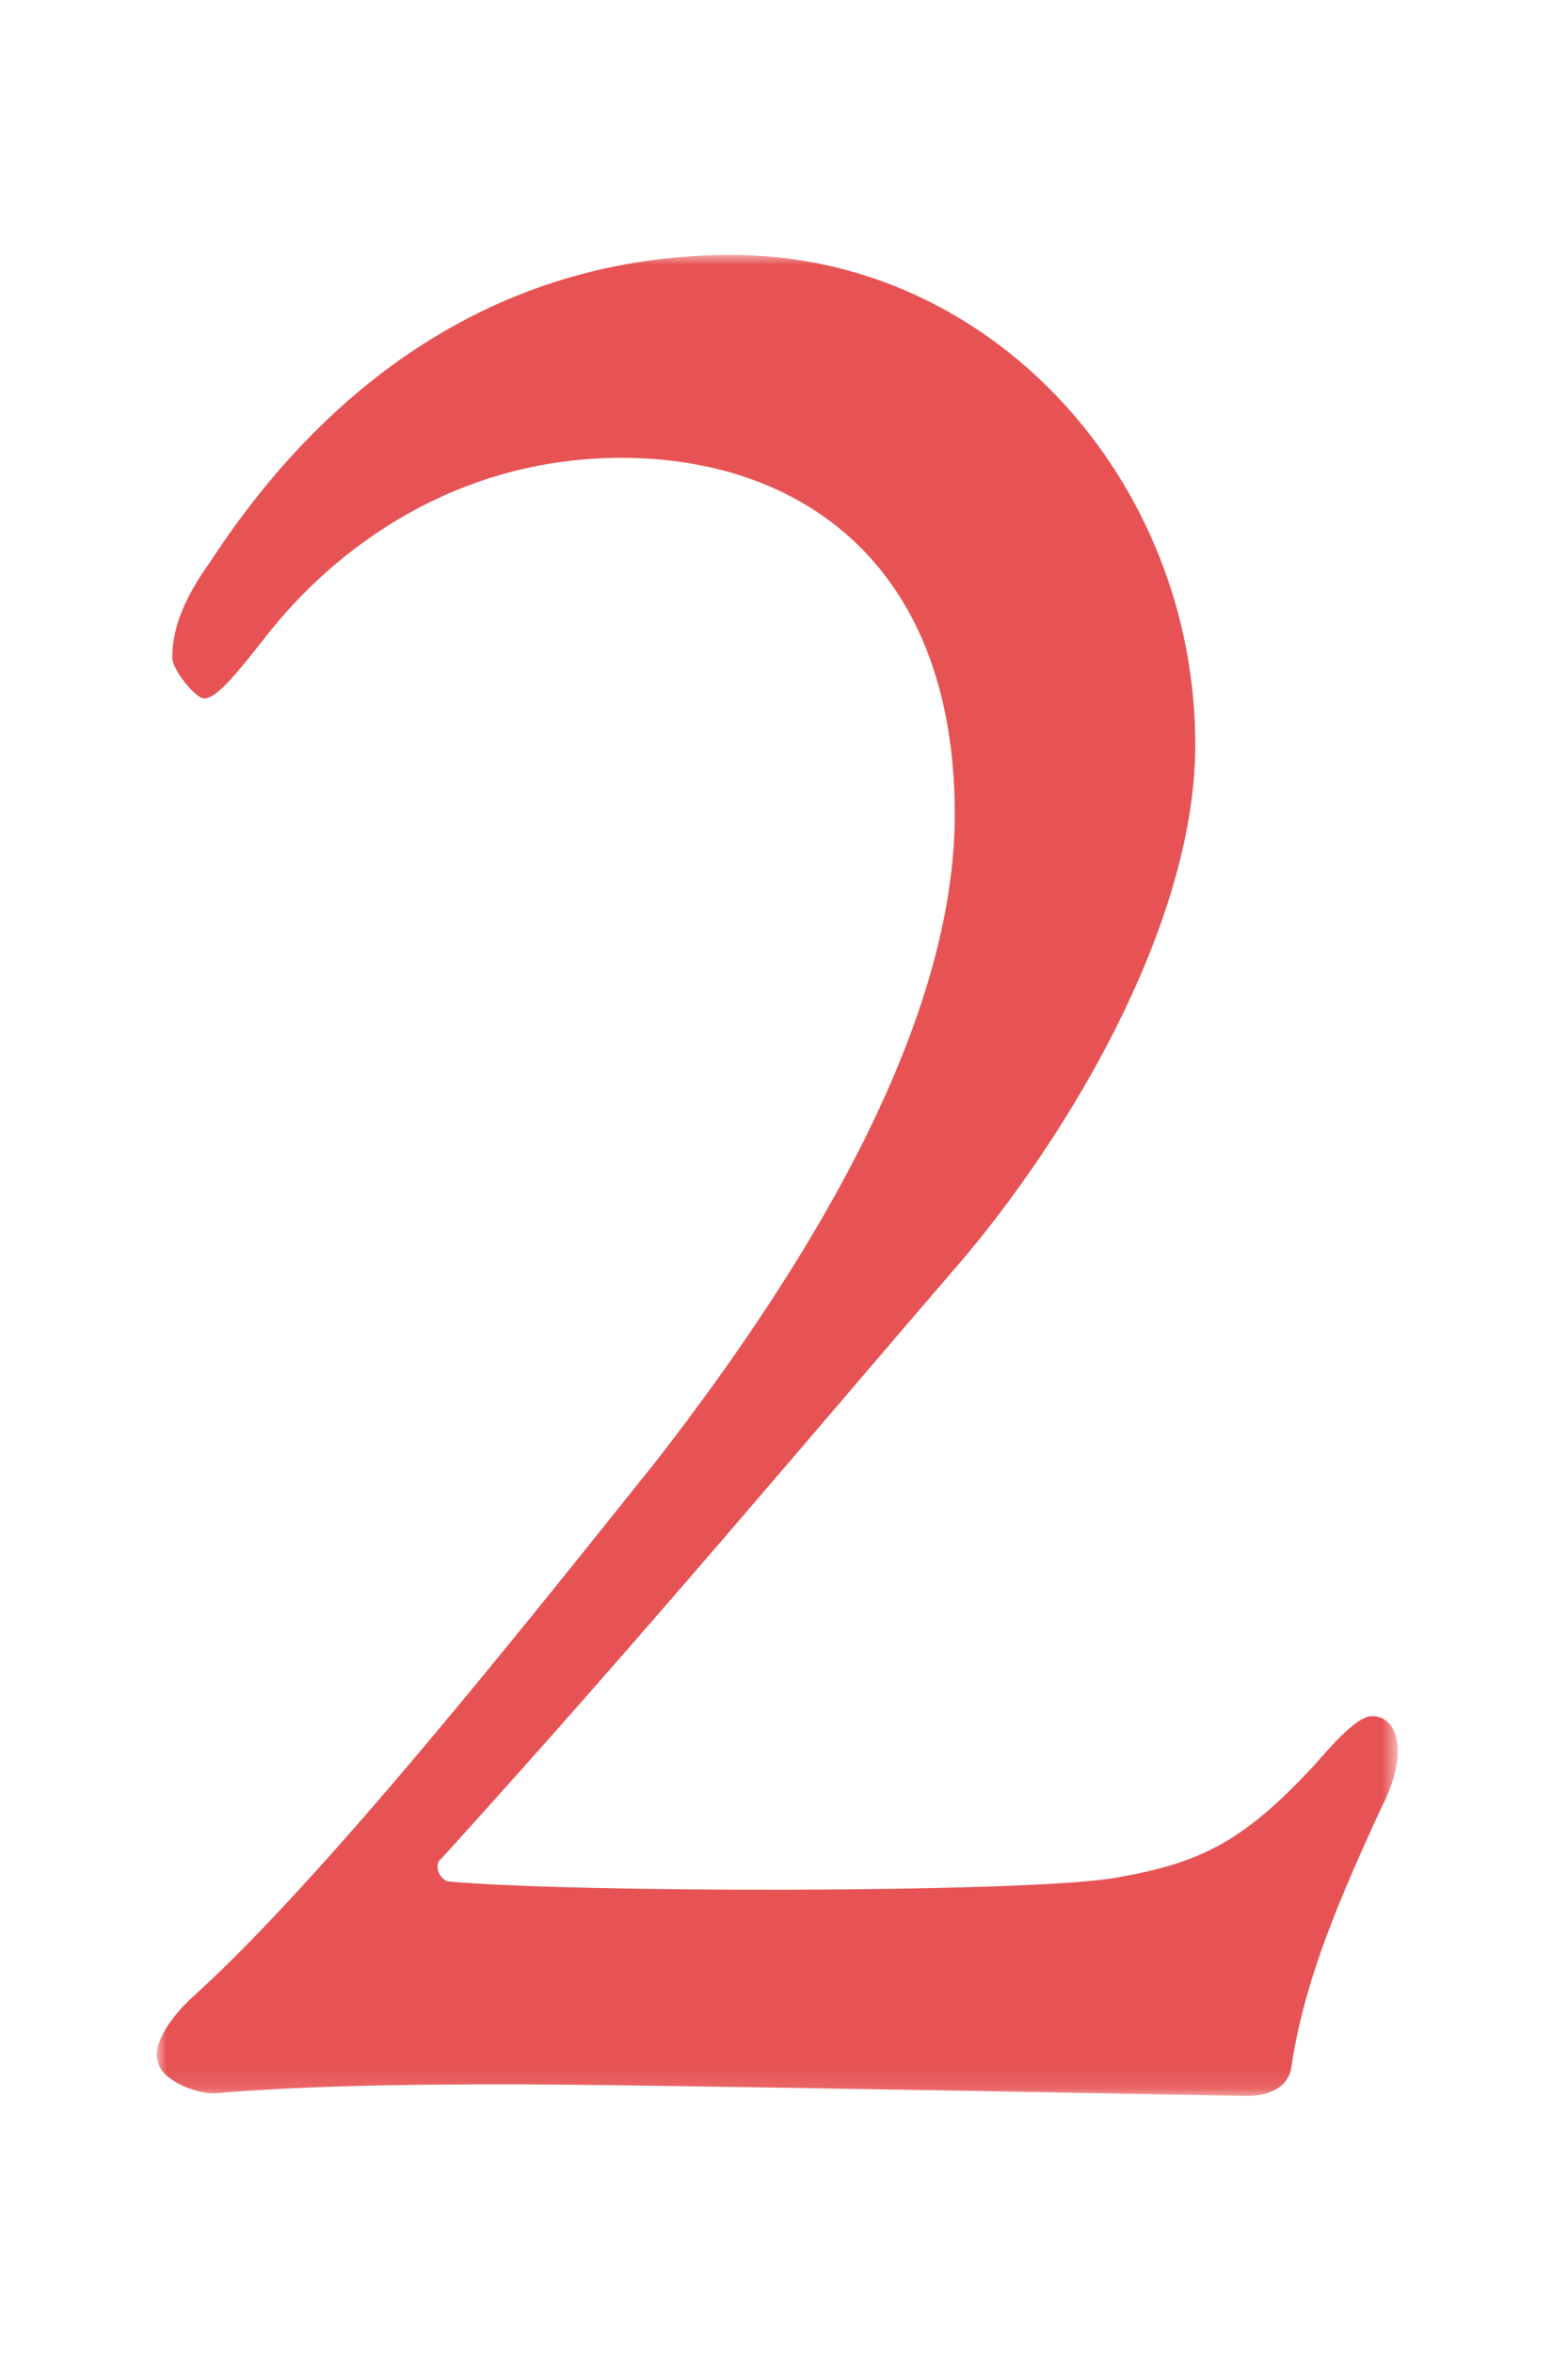 <svg width="80" height="120" xmlns="http://www.w3.org/2000/svg" xmlns:xlink="http://www.w3.org/1999/xlink"><defs><path id="a" d="M0 0h63.313v93.89H0z"/></defs><g transform="translate(8 13)" fill="none" fill-rule="evenodd"><mask id="b" fill="#fff"><use xlink:href="#a"/></mask><path d="M.051 92.115c-.296-.888.74-2.366 1.922-3.4 6.653-6.063 16.412-18.335 23.51-27.206 8.28-10.647 15.23-22.623 15.23-32.973 0-12.863-7.985-18.187-17.005-18.187-8.427 0-14.637 4.584-18.186 9.167-1.627 2.071-2.514 3.106-3.106 3.106-.443 0-1.626-1.479-1.626-2.07 0-1.332.444-2.81 1.922-4.879C9.365 5.47 18.533 0 29.326 0c13.308 0 23.658 11.532 23.658 24.987 0 8.576-5.767 18.926-11.68 26.024-8.28 9.61-16.56 19.516-26.763 30.753-.444.296-.148 1.036.295 1.184 6.36.591 28.981.591 33.86-.148 4.436-.74 6.654-1.775 10.35-5.767 1.035-1.183 2.218-2.514 2.957-2.514 1.331 0 1.922 1.923.444 4.732-2.662 5.766-3.993 9.315-4.583 13.307-.296 1.183-1.627 1.331-2.218 1.331-.74 0-30.608-.59-37.557-.59-3.4 0-9.61 0-14.934.442-.886.148-2.957-.59-3.104-1.626" fill="#E75354" mask="url(#b)"/></g></svg>